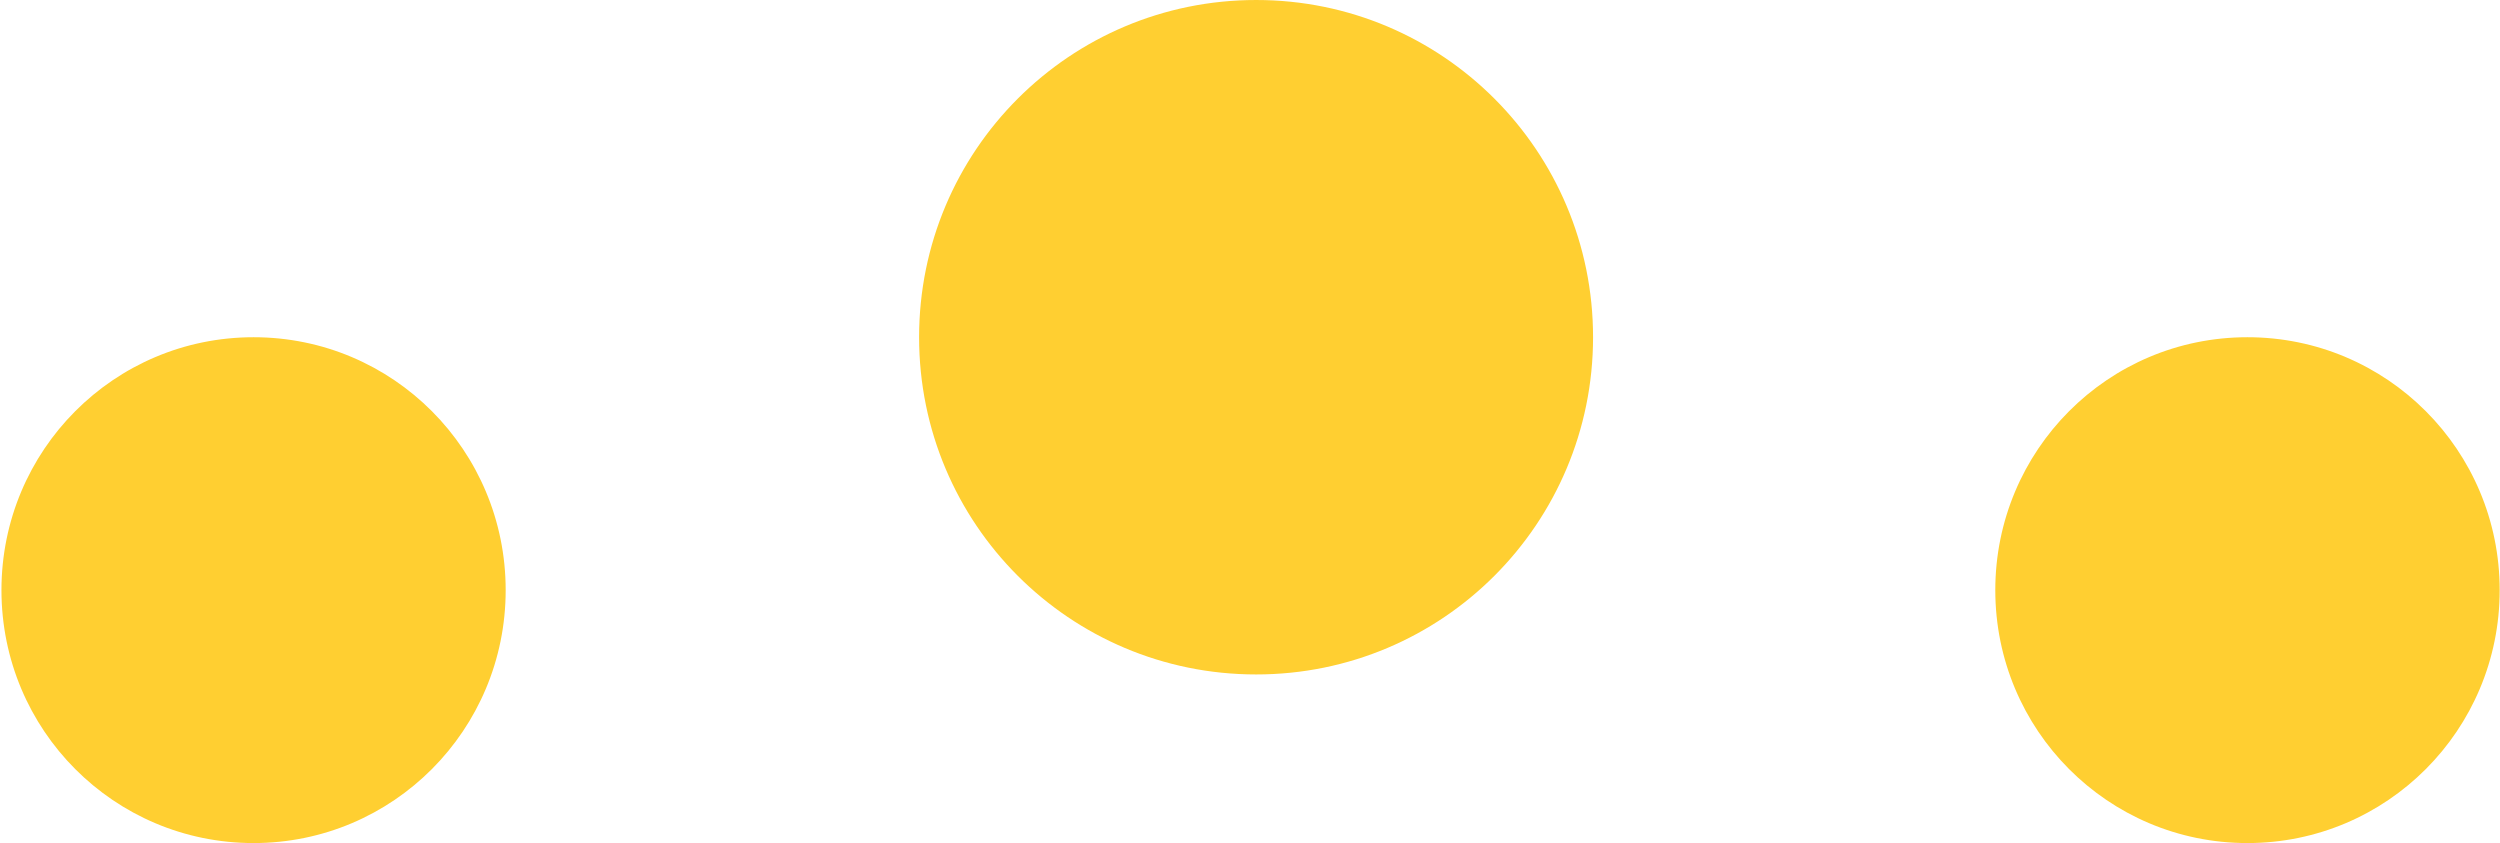 <svg version="1.2" xmlns="http://www.w3.org/2000/svg" viewBox="0 0 1542 520" width="1542" height="520"><style>.a{fill:#ffcf31}</style><path class="a" d="m774.8 416c-115 0-207.9-93-207.9-208 0-115 92.9-208 207.9-208 114.9 0 207.8 93 207.8 208 0 115-92.9 208-207.8 208zm-618.4 104c-86 0-155.5-69.7-155.5-156 0-86.3 69.5-156 155.5-156 86 0 155.5 69.7 155.5 156 0 86.3-69.5 156-155.5 156zm1229.8 0c-86 0-155.5-69.7-155.5-156 0-86.3 69.5-156 155.5-156 86 0 155.6 69.7 155.6 156 0 86.3-69.6 156-155.6 156z"/></svg>